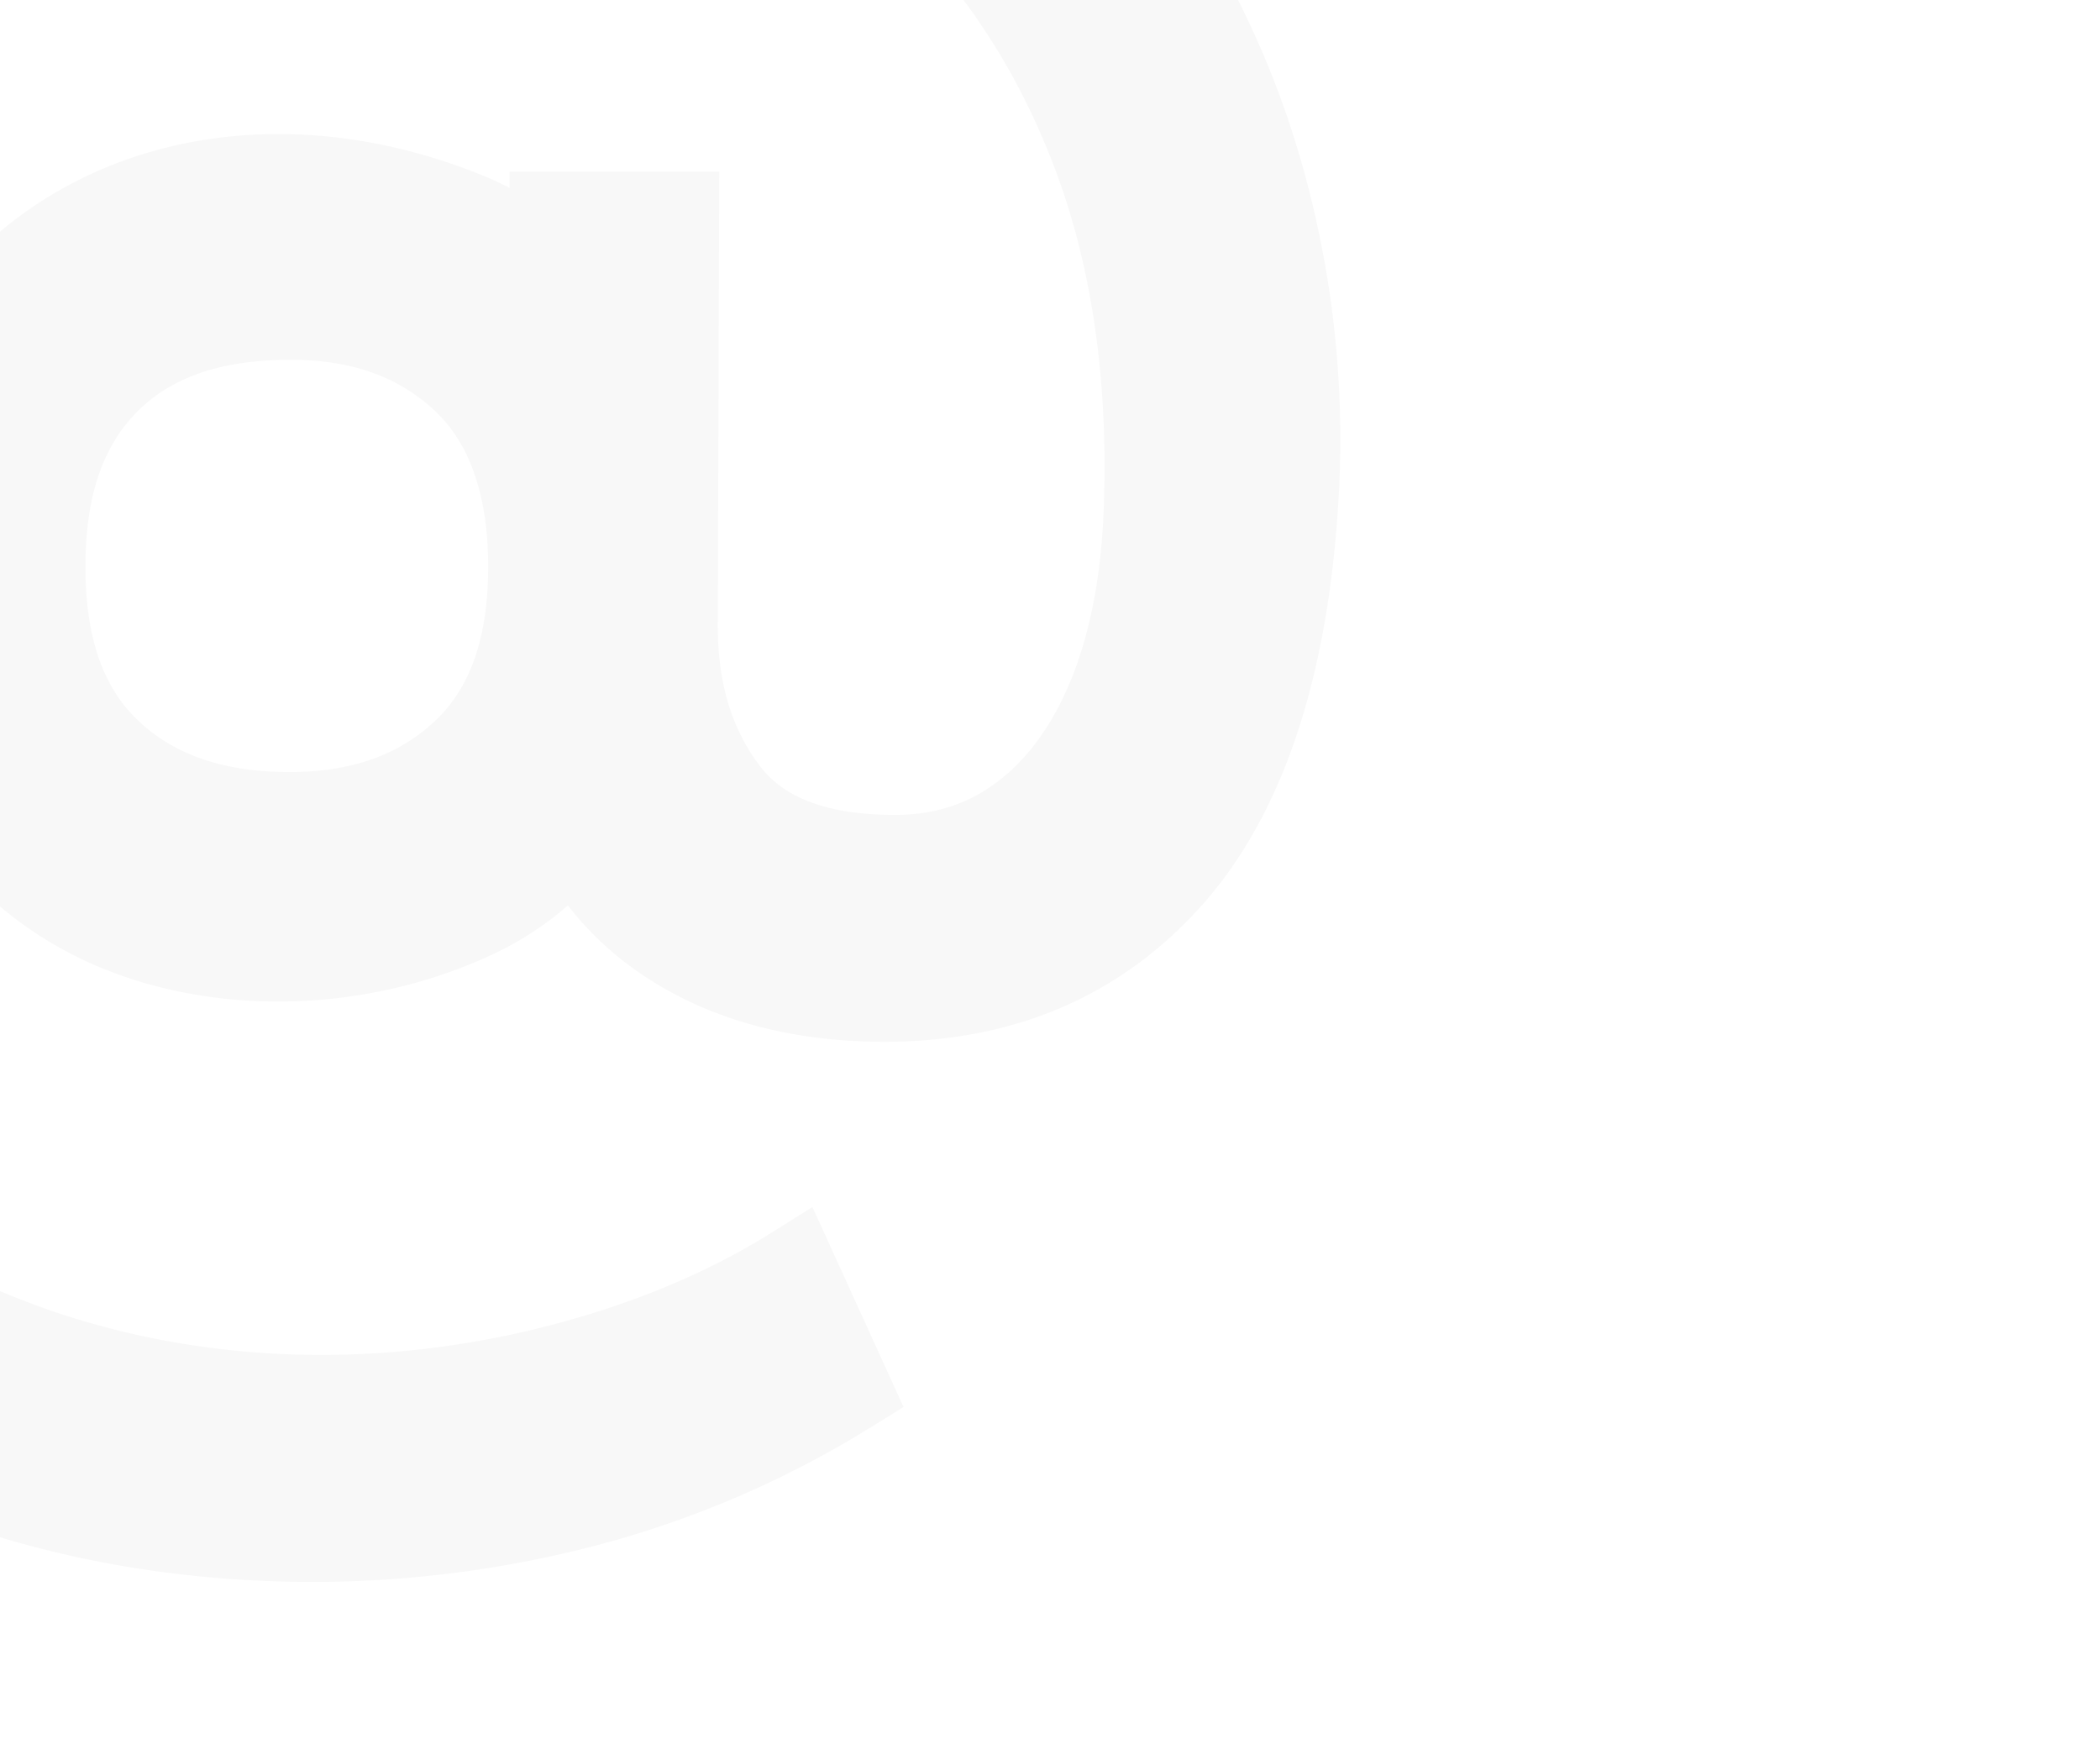 <svg xmlns="http://www.w3.org/2000/svg" xmlns:xlink="http://www.w3.org/1999/xlink" width="666" height="553" viewBox="0 0 666 553"><defs><clipPath id="clip-path"><rect id="Rectangle_64" data-name="Rectangle 64" width="666" height="553" transform="translate(0 2859)" fill="#3976a2" stroke="#707070" stroke-width="1"></rect></clipPath></defs><g id="Mask_Group_2" data-name="Mask Group 2" transform="translate(0 -2859)" clip-path="url(#clip-path)"><path id="Path_121" data-name="Path 121" d="M788.191,209.588a290.532,290.532,0,0,0-58.732-103.906c-26.923-30.766-61.586-55.548-103-73.69C585.209,13.934,536.494,4.767,481.687,4.767c-49.675,0-95.536,8.563-136.291,25.414-40.838,16.906-76.407,40.756-105.745,70.972a319.117,319.117,0,0,0-68.008,106.294c-15.808,40.289-23.822,84.558-23.822,131.6,0,46.574,8.48,90.431,25.221,130.391a319.674,319.674,0,0,0,175.126,174c39.768,16.467,83.268,24.783,129.265,24.783a355.678,355.678,0,0,0,90.843-11.884,318.128,318.128,0,0,0,85.984-37.215l10.292-6.367-28.9-63.425L622.4,557.644c-19.129,11.966-41.524,21.489-66.526,28.3-60.9,16.6-123.063,12.817-175.977-9.167a251.9,251.9,0,0,1-81.868-54.506,257.665,257.665,0,0,1-54.972-81.95c-13.228-31.122-20.062-65.209-20.309-101.272a290.215,290.215,0,0,1,17.181-99.213,252.674,252.674,0,0,1,50.5-83.872c22.038-24.289,49.456-43.8,81.456-57.909,32.029-14.162,69.381-21.325,111.07-21.325,36.886,0,71.082,5.763,101.628,17.126a223.271,223.271,0,0,1,78.932,49.73c22.011,21.627,38.889,48.358,50.142,79.48,11.307,31.342,16.11,67.734,14.244,108.078-1.043,20.309-4.666,37.929-10.813,52.365-5.763,13.585-13.53,24.124-23.136,31.26-9.222,6.861-19.733,10.209-32.056,10.209-21.078,0-35.157-5.132-43.088-15.753-8.865-11.774-13.173-26.292-13.173-44.269l.467-143.948H539.6v5.132a105.446,105.446,0,0,0-9.605-4.364c-48.358-19.266-95.783-15.616-131.708,4.336a125.831,125.831,0,0,0-48.742,48.221c-11.746,20.556-17.7,45.037-17.7,72.756,0,26.539,5.709,50.444,16.934,71.027a122.977,122.977,0,0,0,47.891,48.852C434.234,488.208,487.7,490.6,533.42,469.6a101.893,101.893,0,0,0,24.673-15.891A101.594,101.594,0,0,0,582.19,476c20.858,13.887,46.546,20.94,76.3,20.94,41.194,0,75.117-14.6,100.777-43.39,25-28.1,39.521-70.616,43.089-126.3a318.853,318.853,0,0,0-14.162-117.656M469.8,411.39c-20.611,0-36.282-5.3-47.864-16.193-11.334-10.676-16.851-26.676-16.851-48.934,0-21.9,5.352-37.956,16.385-49.1,10.978-11.088,26.923-16.494,48.742-16.494,19.156,0,34.142,5.324,45.75,16.22,11.17,10.511,16.852,27.116,16.852,49.373S527.3,384.522,515.965,395.2c-11.609,10.9-26.7,16.193-46.162,16.193" transform="translate(-378 2692.427)" opacity="0.028"></path></g></svg>